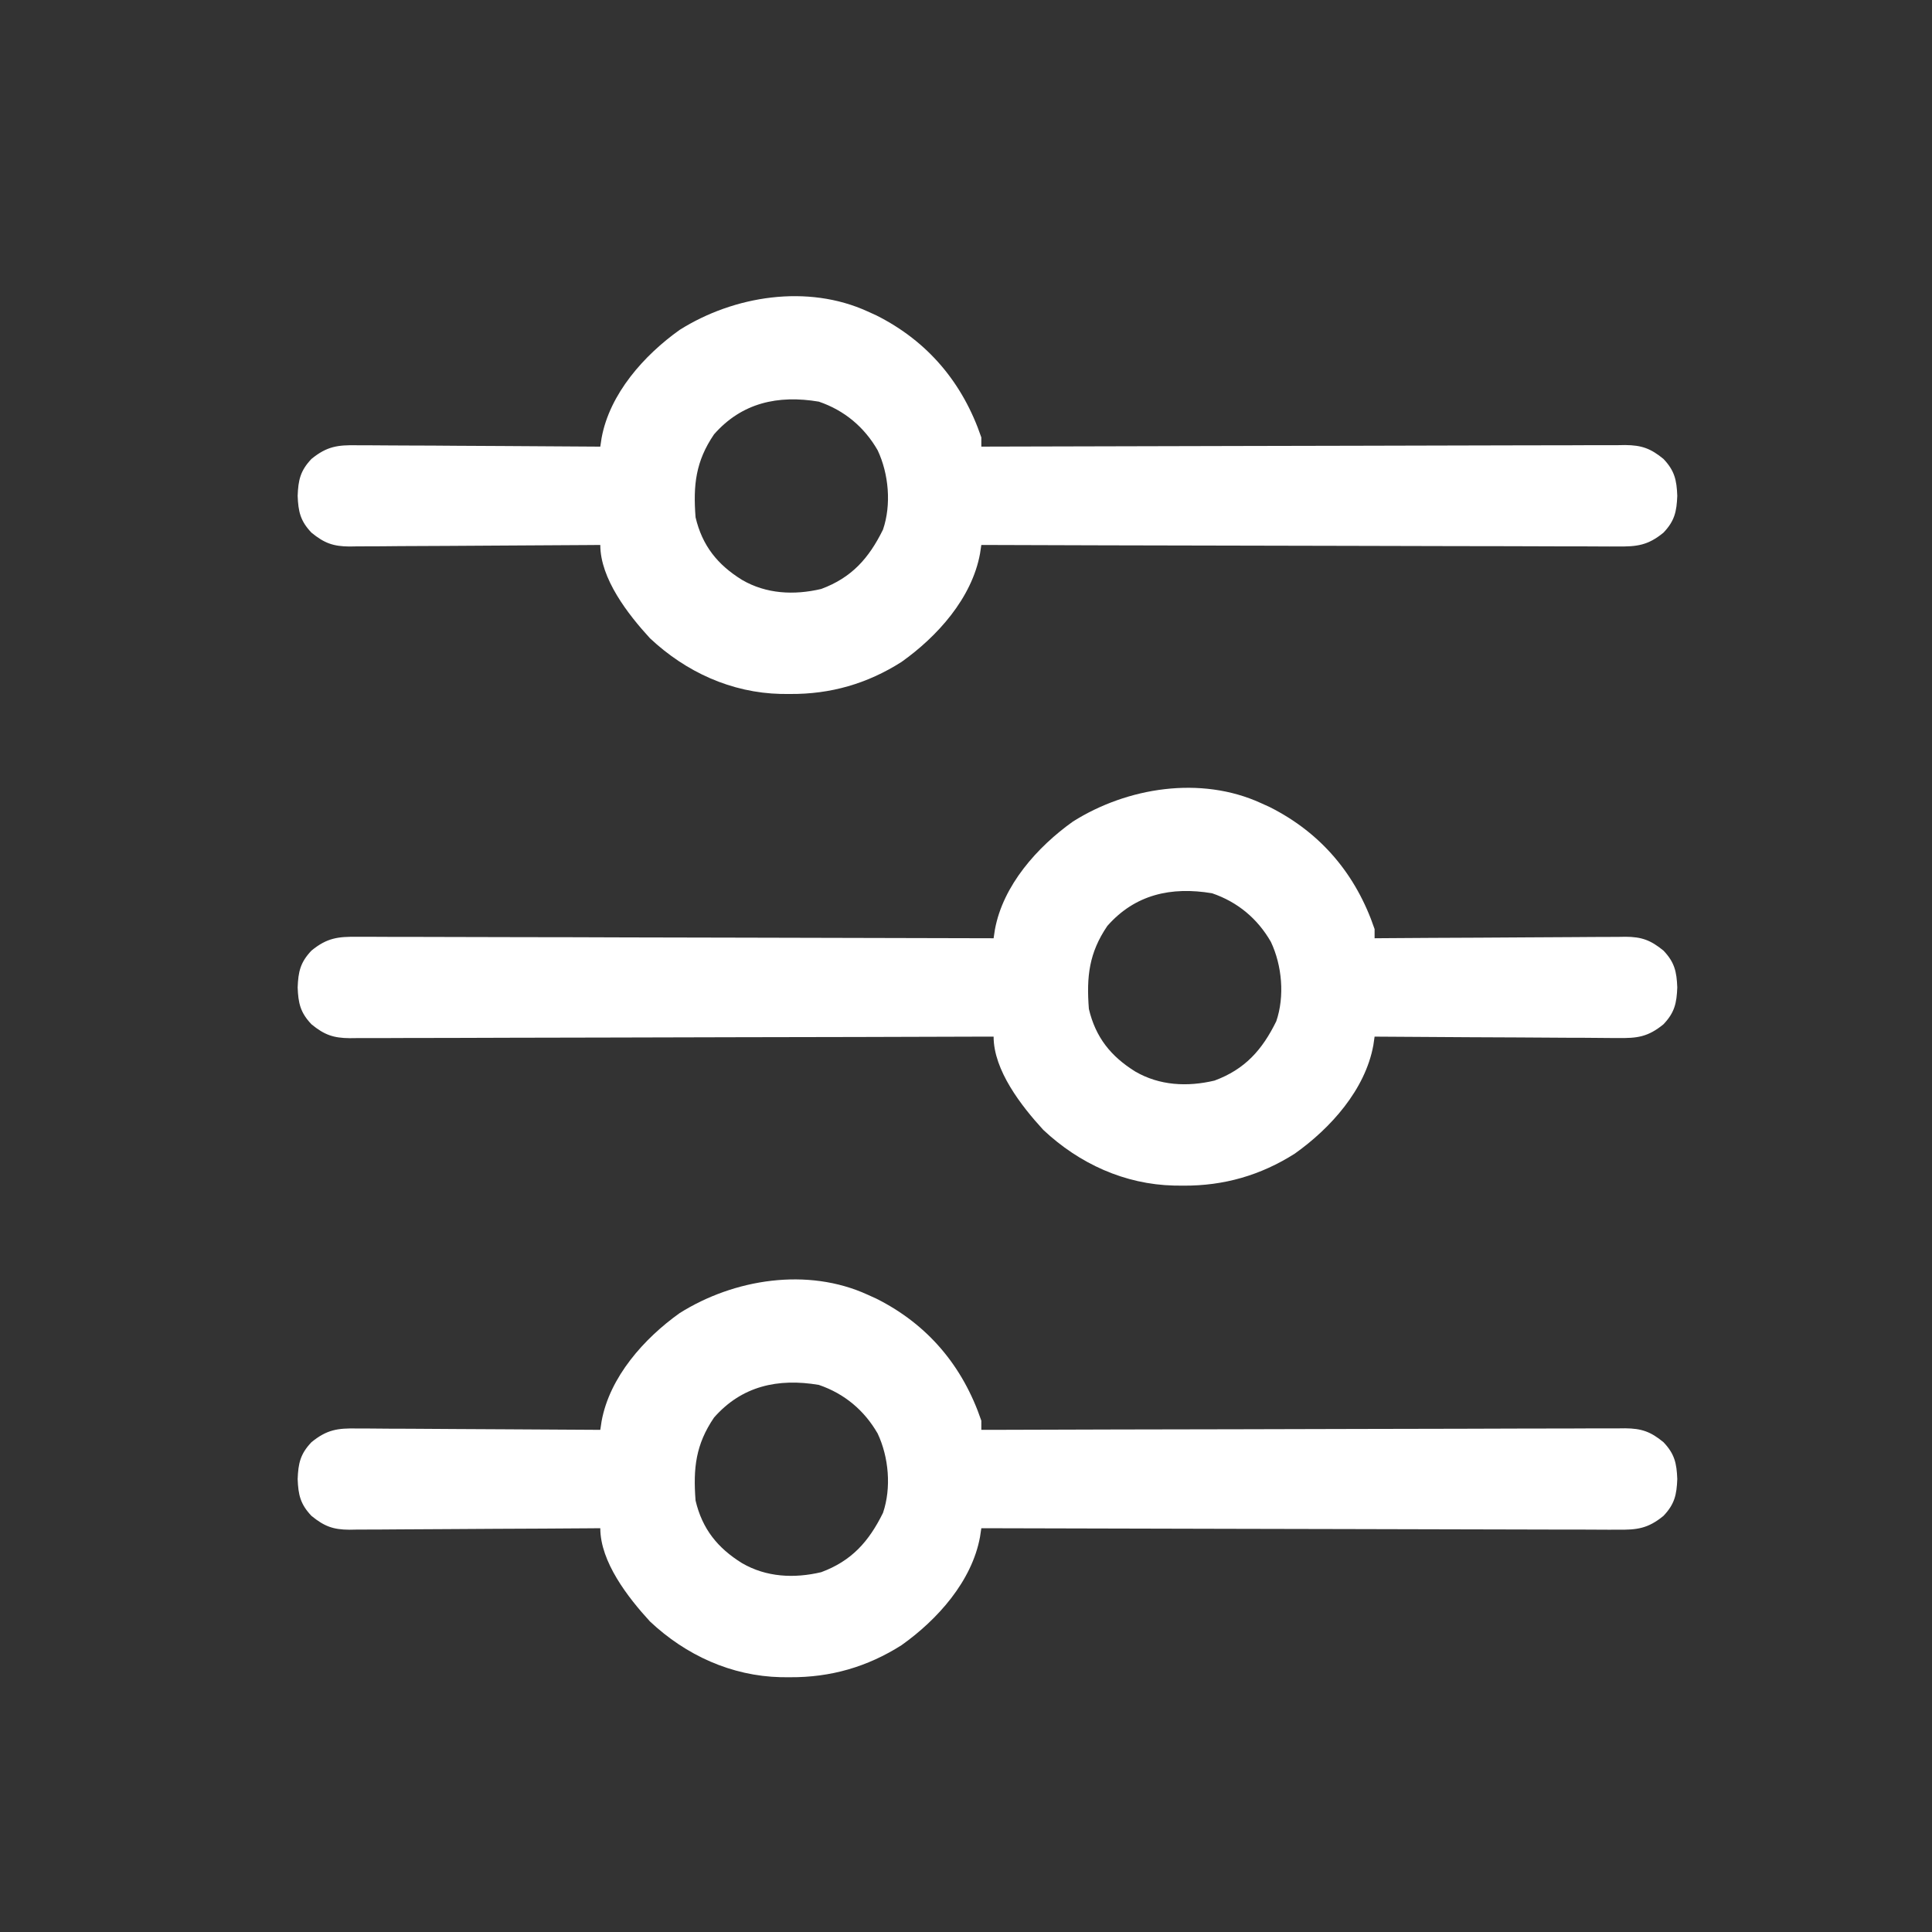 <svg width="45" height="45" viewBox="0 0 45 45" fill="none" xmlns="http://www.w3.org/2000/svg">
<rect x="0" y="0" width="45" height="45" fill="#333333" stroke="none"/>
<path d="M20.209 30.156C20.276 30.186 20.343 30.216 20.412 30.248C21.616 30.852 22.427 31.824 22.857 33.09C22.857 33.161 22.857 33.231 22.857 33.304C22.936 33.304 23.015 33.304 23.097 33.304C25.025 33.297 26.953 33.293 28.881 33.29C29.814 33.288 30.746 33.286 31.678 33.283C32.491 33.28 33.304 33.278 34.116 33.278C34.547 33.277 34.977 33.276 35.407 33.274C35.812 33.272 36.217 33.272 36.622 33.272C36.771 33.272 36.919 33.272 37.068 33.27C37.271 33.269 37.474 33.269 37.677 33.27C37.736 33.269 37.795 33.269 37.855 33.268C38.233 33.272 38.444 33.343 38.745 33.591C39.005 33.864 39.053 34.083 39.067 34.45C39.053 34.816 39.005 35.035 38.745 35.308C38.383 35.605 38.125 35.636 37.677 35.629C37.582 35.63 37.582 35.63 37.484 35.63C37.272 35.63 37.06 35.629 36.848 35.627C36.695 35.627 36.543 35.627 36.391 35.627C35.977 35.627 35.564 35.626 35.15 35.624C34.718 35.622 34.286 35.622 33.854 35.621C33.036 35.62 32.218 35.618 31.399 35.615C30.468 35.612 29.537 35.611 28.605 35.609C26.689 35.606 24.773 35.601 22.857 35.595C22.847 35.661 22.837 35.727 22.827 35.795C22.638 36.834 21.829 37.73 20.999 38.319C20.202 38.826 19.345 39.072 18.402 39.066C18.33 39.065 18.259 39.065 18.185 39.065C17.035 39.037 15.978 38.556 15.139 37.767C14.626 37.208 13.982 36.379 13.982 35.595C13.905 35.595 13.827 35.596 13.746 35.597C13.011 35.602 12.276 35.607 11.541 35.609C11.163 35.611 10.786 35.613 10.408 35.616C10.043 35.619 9.678 35.621 9.314 35.622C9.174 35.622 9.035 35.623 8.896 35.625C8.701 35.627 8.506 35.627 8.311 35.627C8.254 35.628 8.197 35.629 8.138 35.63C7.762 35.628 7.555 35.553 7.255 35.308C6.995 35.035 6.947 34.816 6.933 34.45C6.947 34.083 6.995 33.864 7.255 33.591C7.615 33.297 7.867 33.264 8.311 33.272C8.404 33.272 8.404 33.272 8.498 33.272C8.7 33.272 8.902 33.274 9.104 33.277C9.245 33.277 9.385 33.278 9.526 33.278C9.895 33.279 10.264 33.282 10.633 33.285C11.011 33.288 11.388 33.289 11.765 33.291C12.504 33.294 13.243 33.298 13.982 33.304C13.992 33.239 14.002 33.172 14.012 33.104C14.2 32.071 15.005 31.173 15.83 30.585C17.096 29.788 18.811 29.515 20.209 30.156ZM16.631 33.018C16.204 33.646 16.143 34.197 16.201 34.951C16.357 35.612 16.713 36.055 17.284 36.409C17.846 36.736 18.495 36.769 19.128 36.619C19.835 36.357 20.237 35.907 20.567 35.237C20.765 34.654 20.701 33.938 20.442 33.389C20.131 32.849 19.668 32.46 19.072 32.257C18.12 32.096 17.277 32.282 16.631 33.018Z" fill="white"/>
<path d="M29.369 18.705C29.436 18.736 29.503 18.766 29.572 18.797C30.776 19.402 31.588 20.374 32.017 21.64C32.017 21.71 32.017 21.781 32.017 21.854C32.095 21.854 32.173 21.853 32.254 21.852C32.989 21.847 33.724 21.842 34.459 21.84C34.837 21.838 35.214 21.836 35.592 21.833C35.957 21.83 36.322 21.828 36.687 21.827C36.825 21.827 36.965 21.826 37.104 21.824C37.299 21.822 37.494 21.822 37.689 21.822C37.775 21.82 37.775 21.82 37.862 21.819C38.238 21.822 38.445 21.896 38.745 22.141C39.005 22.414 39.053 22.633 39.067 22.999C39.053 23.366 39.005 23.585 38.745 23.858C38.385 24.152 38.133 24.185 37.689 24.177C37.627 24.177 37.566 24.177 37.502 24.177C37.3 24.177 37.098 24.175 36.896 24.172C36.755 24.172 36.615 24.172 36.474 24.171C36.105 24.17 35.736 24.167 35.367 24.164C34.989 24.161 34.612 24.16 34.235 24.159C33.496 24.155 32.757 24.151 32.017 24.145C32.008 24.21 31.998 24.277 31.988 24.345C31.799 25.384 30.99 26.279 30.16 26.869C29.363 27.376 28.506 27.622 27.562 27.616C27.455 27.615 27.455 27.615 27.345 27.614C26.195 27.587 25.139 27.105 24.3 26.317C23.787 25.758 23.143 24.929 23.143 24.145C23.064 24.145 22.985 24.145 22.903 24.145C20.975 24.152 19.047 24.156 17.119 24.159C16.186 24.161 15.254 24.163 14.322 24.166C13.509 24.169 12.696 24.171 11.884 24.171C11.454 24.172 11.023 24.173 10.593 24.175C10.188 24.177 9.783 24.177 9.378 24.177C9.229 24.177 9.081 24.177 8.932 24.179C8.729 24.18 8.526 24.18 8.323 24.179C8.264 24.18 8.205 24.181 8.145 24.181C7.767 24.177 7.557 24.106 7.255 23.858C6.995 23.585 6.947 23.366 6.933 22.999C6.947 22.633 6.995 22.414 7.255 22.141C7.617 21.844 7.875 21.814 8.323 21.82C8.418 21.82 8.418 21.82 8.515 21.819C8.728 21.819 8.94 21.82 9.152 21.822C9.305 21.822 9.457 21.822 9.609 21.822C10.023 21.822 10.436 21.823 10.85 21.825C11.282 21.827 11.714 21.827 12.146 21.828C12.964 21.828 13.782 21.831 14.601 21.834C15.532 21.837 16.463 21.838 17.395 21.84C19.311 21.843 21.227 21.848 23.143 21.854C23.153 21.788 23.163 21.722 23.173 21.654C23.361 20.621 24.165 19.723 24.991 19.135C26.257 18.337 27.971 18.065 29.369 18.705ZM25.791 21.568C25.365 22.196 25.304 22.747 25.362 23.5C25.518 24.162 25.874 24.605 26.444 24.959C27.007 25.286 27.655 25.319 28.288 25.169C28.996 24.907 29.398 24.457 29.727 23.787C29.926 23.204 29.861 22.488 29.602 21.939C29.292 21.398 28.829 21.01 28.232 20.806C27.281 20.646 26.438 20.832 25.791 21.568Z" fill="white"/>
<path d="M20.209 7.254C20.276 7.285 20.343 7.315 20.412 7.346C21.616 7.951 22.427 8.923 22.857 10.188C22.857 10.259 22.857 10.33 22.857 10.403C22.936 10.403 23.015 10.403 23.097 10.402C25.025 10.396 26.953 10.391 28.881 10.388C29.814 10.387 30.746 10.385 31.678 10.382C32.491 10.379 33.304 10.377 34.116 10.376C34.547 10.376 34.977 10.375 35.407 10.373C35.812 10.371 36.217 10.37 36.622 10.371C36.771 10.371 36.919 10.37 37.068 10.369C37.271 10.368 37.474 10.368 37.677 10.369C37.736 10.368 37.795 10.367 37.855 10.366C38.233 10.37 38.444 10.442 38.745 10.689C39.005 10.963 39.053 11.182 39.067 11.548C39.053 11.915 39.005 12.134 38.745 12.407C38.383 12.704 38.125 12.734 37.677 12.728C37.582 12.728 37.582 12.728 37.484 12.729C37.272 12.729 37.06 12.727 36.848 12.726C36.695 12.726 36.543 12.726 36.391 12.726C35.977 12.726 35.564 12.724 35.15 12.722C34.718 12.721 34.286 12.72 33.854 12.72C33.036 12.719 32.218 12.717 31.399 12.714C30.468 12.711 29.537 12.709 28.605 12.708C26.689 12.705 24.773 12.7 22.857 12.693C22.847 12.759 22.837 12.825 22.827 12.893C22.638 13.933 21.829 14.828 20.999 15.417C20.202 15.925 19.345 16.171 18.402 16.164C18.33 16.164 18.259 16.163 18.185 16.163C17.035 16.136 15.978 15.654 15.139 14.866C14.626 14.307 13.982 13.478 13.982 12.693C13.905 12.694 13.827 12.695 13.746 12.695C13.011 12.701 12.276 12.705 11.541 12.708C11.163 12.71 10.786 12.712 10.408 12.715C10.043 12.718 9.678 12.72 9.314 12.72C9.174 12.721 9.035 12.722 8.896 12.724C8.701 12.726 8.506 12.726 8.311 12.726C8.254 12.727 8.197 12.728 8.138 12.729C7.762 12.726 7.555 12.652 7.255 12.407C6.995 12.134 6.947 11.915 6.933 11.548C6.947 11.182 6.995 10.963 7.255 10.689C7.615 10.395 7.867 10.363 8.311 10.371C8.404 10.371 8.404 10.371 8.498 10.371C8.7 10.371 8.902 10.373 9.104 10.375C9.245 10.376 9.385 10.376 9.526 10.377C9.895 10.377 10.264 10.38 10.633 10.383C11.011 10.386 11.388 10.388 11.765 10.389C12.504 10.392 13.243 10.397 13.982 10.403C13.992 10.337 14.002 10.271 14.012 10.203C14.2 9.17 15.005 8.271 15.83 7.684C17.096 6.886 18.811 6.614 20.209 7.254ZM16.631 10.117C16.204 10.745 16.143 11.295 16.201 12.049C16.357 12.711 16.713 13.154 17.284 13.507C17.846 13.835 18.495 13.867 19.128 13.718C19.835 13.456 20.237 13.006 20.567 12.335C20.765 11.753 20.701 11.037 20.442 10.487C20.131 9.947 19.668 9.558 19.072 9.355C18.12 9.195 17.277 9.381 16.631 10.117Z" fill="white"/>
</svg>
